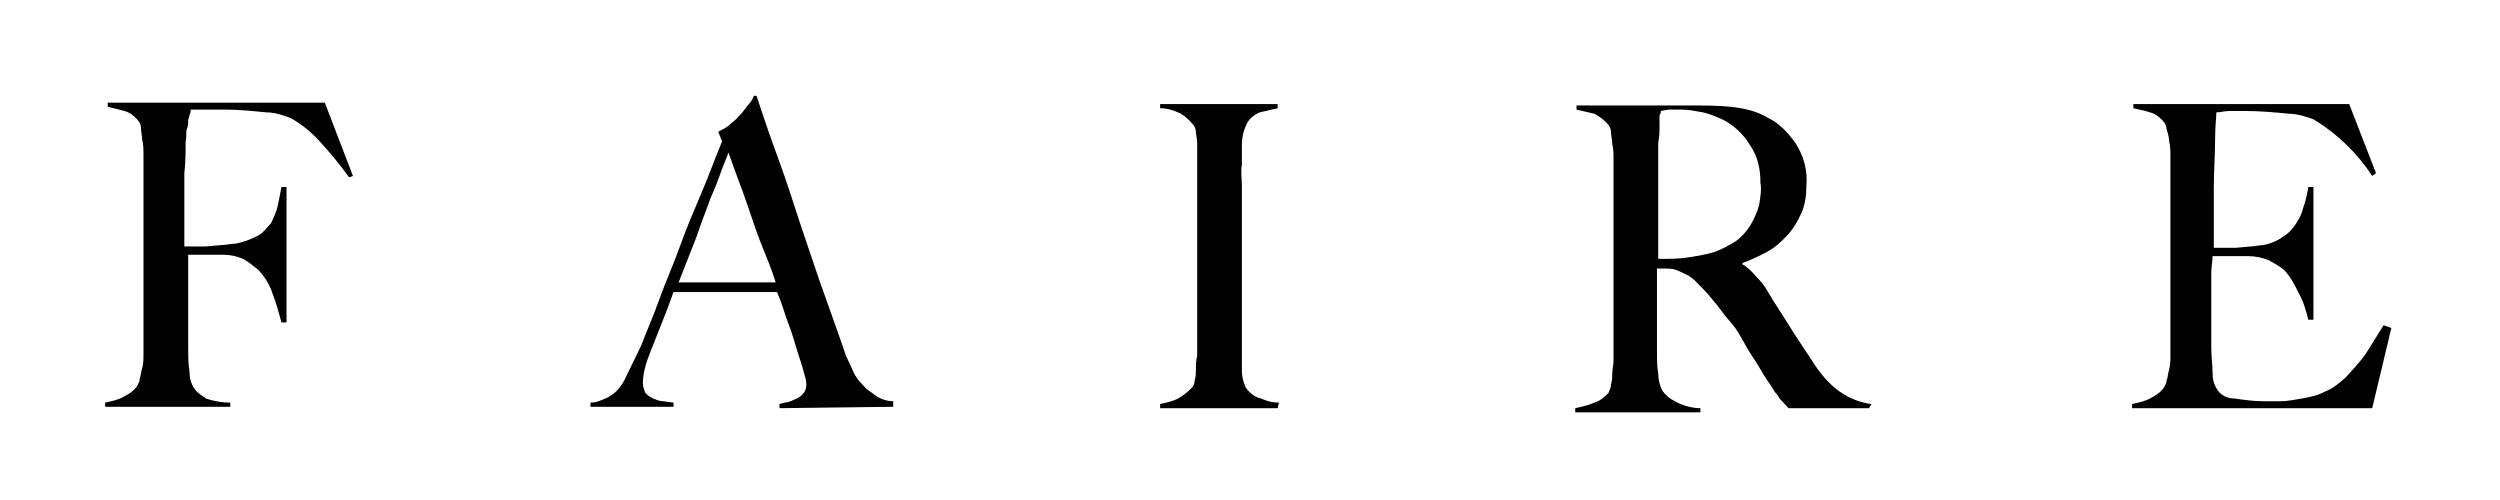 <svg width="160" height="32" viewBox="0 0 160 32" fill="none" xmlns="http://www.w3.org/2000/svg">
<g id="Faire">
<path id="Vector" d="M22.588 11.261L22.343 11.349C21.771 10.553 21.117 9.757 20.381 8.961C19.891 8.43 19.237 7.899 18.583 7.545C18.093 7.368 17.602 7.191 17.03 7.191C16.131 7.103 15.313 7.014 14.414 7.014H13.842H13.188H12.616H12.207C12.207 7.103 12.207 7.191 12.125 7.368C12.125 7.457 12.044 7.634 12.044 7.722C12.044 7.899 12.044 8.076 11.962 8.253C11.88 8.43 11.962 8.784 11.88 9.049C11.88 9.668 11.88 10.376 11.798 11.084C11.798 11.791 11.798 12.499 11.798 13.207V15.772H12.289H13.188L14.169 15.684C14.496 15.684 14.741 15.595 15.068 15.595C15.559 15.507 16.049 15.33 16.539 15.065C16.866 14.888 17.112 14.534 17.357 14.268C17.52 13.915 17.684 13.561 17.765 13.207C17.847 12.853 17.929 12.411 18.011 11.968H18.338V20.638H18.011C17.847 20.019 17.684 19.399 17.439 18.78C17.275 18.249 16.948 17.719 16.539 17.276C16.212 17.011 15.885 16.745 15.559 16.569C15.15 16.392 14.741 16.303 14.251 16.303H13.597H13.106H12.044V19.665C12.044 20.196 12.044 20.638 12.044 21.08C12.044 21.523 12.044 21.877 12.044 22.142C12.044 22.761 12.044 23.292 12.125 23.734C12.125 24.177 12.207 24.53 12.452 24.884C12.616 25.15 12.943 25.327 13.188 25.504C13.678 25.68 14.251 25.769 14.741 25.769V26.034H6.73V25.769C7.139 25.68 7.548 25.592 7.875 25.415C8.202 25.238 8.529 25.061 8.774 24.707C8.856 24.53 8.937 24.442 8.937 24.265C9.019 24 9.019 23.823 9.101 23.557C9.183 23.292 9.183 22.938 9.183 22.673C9.183 22.407 9.183 22.053 9.183 21.788C9.183 21.523 9.183 21.169 9.183 20.727C9.183 20.284 9.183 19.842 9.183 19.311C9.183 18.78 9.183 18.249 9.183 17.719V10.907C9.183 10.553 9.183 10.287 9.183 9.934C9.183 9.58 9.183 9.226 9.101 8.961C9.101 8.695 9.019 8.43 9.019 8.164C9.019 7.987 8.937 7.81 8.774 7.634C8.529 7.368 8.284 7.191 7.957 7.103C7.63 7.014 7.303 6.926 6.894 6.837V6.572H20.79L22.588 11.261ZM49.89 26.123V25.858L50.217 25.769C50.38 25.769 50.625 25.68 50.789 25.592C51.034 25.504 51.197 25.415 51.361 25.238C51.525 25.061 51.606 24.884 51.606 24.619C51.606 24.354 51.525 24.088 51.443 23.823C51.361 23.469 51.197 23.027 51.034 22.496C50.871 21.965 50.707 21.346 50.462 20.727C50.217 20.107 50.053 19.399 49.726 18.692H43.105C42.86 19.399 42.615 20.019 42.37 20.638L41.634 22.496C41.389 23.115 41.143 23.823 41.143 24.53C41.143 24.707 41.225 24.973 41.307 25.15C41.47 25.327 41.634 25.415 41.797 25.504C42.042 25.592 42.206 25.68 42.451 25.68L43.105 25.769V26.034H37.792V25.769C38.201 25.769 38.528 25.592 38.936 25.415C39.1 25.327 39.345 25.15 39.509 24.973C39.754 24.707 39.917 24.442 40.081 24.088C40.408 23.38 40.735 22.761 41.062 22.053C41.389 21.169 41.797 20.284 42.206 19.134C42.615 17.984 43.105 16.922 43.514 15.772C43.923 14.622 44.413 13.472 44.904 12.322C45.394 11.172 45.803 10.022 46.211 9.049L45.966 8.43C46.293 8.253 46.538 8.164 46.783 7.899C47.029 7.722 47.192 7.545 47.437 7.28C47.601 7.103 47.764 6.837 47.928 6.66C48.091 6.484 48.173 6.307 48.255 6.13H48.418C48.909 7.634 49.399 9.049 49.89 10.376C50.38 11.703 50.789 13.03 51.197 14.268L52.424 17.896C52.832 19.046 53.241 20.196 53.65 21.346C53.813 21.788 53.977 22.319 54.14 22.761L54.712 24C54.794 24.088 54.876 24.265 54.958 24.354C55.121 24.53 55.285 24.707 55.448 24.884C55.693 25.061 55.938 25.238 56.184 25.415C56.511 25.592 56.838 25.68 57.165 25.68V26.034L49.89 26.123ZM46.62 9.757C46.538 10.022 46.375 10.376 46.211 10.818C46.048 11.261 45.803 11.968 45.476 12.676C45.23 13.384 44.904 14.18 44.577 15.153L43.432 18.073H49.644C49.399 17.276 49.072 16.48 48.745 15.684C48.418 14.888 48.173 14.091 47.928 13.384C47.683 12.676 47.437 11.968 47.192 11.349L46.62 9.757ZM81.769 26.123H74.249V25.858C74.657 25.769 75.066 25.68 75.393 25.504C75.72 25.327 76.047 25.061 76.292 24.796C76.374 24.707 76.456 24.53 76.456 24.354C76.537 24.088 76.537 23.911 76.537 23.646C76.537 23.38 76.537 23.115 76.619 22.761C76.619 22.496 76.619 22.142 76.619 21.877C76.619 21.611 76.619 21.257 76.619 20.815C76.619 20.373 76.619 19.93 76.619 19.399C76.619 18.869 76.619 18.338 76.619 17.807V10.022C76.619 9.668 76.619 9.403 76.619 9.137C76.619 8.872 76.537 8.607 76.537 8.43C76.537 8.253 76.456 8.076 76.292 7.899C76.047 7.634 75.802 7.368 75.393 7.191C74.984 7.014 74.657 6.926 74.249 6.926V6.66H81.769V6.926C81.36 7.014 81.033 7.103 80.624 7.191C80.216 7.368 79.889 7.634 79.725 8.076C79.562 8.43 79.48 8.872 79.48 9.226C79.48 9.668 79.48 10.111 79.48 10.553C79.398 10.995 79.48 11.438 79.48 11.88C79.48 12.322 79.48 12.765 79.48 13.207V22.23C79.48 22.761 79.48 23.292 79.48 23.734C79.48 24.088 79.562 24.442 79.725 24.796C79.97 25.15 80.297 25.415 80.706 25.504C81.115 25.68 81.442 25.769 81.85 25.769L81.769 26.123ZM119.615 26.123H114.465L114.138 25.769L113.893 25.504C113.811 25.327 113.648 25.15 113.566 25.061C113.484 24.884 113.239 24.53 112.994 24.177C112.667 23.646 112.421 23.203 112.176 22.85C111.931 22.496 111.686 22.053 111.441 21.611C111.195 21.169 110.95 20.815 110.623 20.461C110.296 20.107 109.969 19.576 109.561 19.134C109.234 18.692 108.825 18.338 108.498 17.984C108.171 17.63 107.68 17.453 107.272 17.276C107.027 17.188 106.781 17.188 106.536 17.188H106.046V20.196C106.046 21.08 106.046 21.788 106.046 22.407C106.046 23.027 106.046 23.469 106.127 23.911C106.127 24.265 106.209 24.619 106.373 24.973C106.618 25.327 106.863 25.504 107.19 25.68C107.68 25.946 108.253 26.123 108.825 26.123V26.388H100.814V26.123C101.223 26.034 101.632 25.946 102.04 25.769C102.367 25.68 102.694 25.415 102.94 25.15C103.021 24.973 103.103 24.796 103.103 24.619C103.185 24.354 103.185 24.088 103.185 23.911C103.185 23.646 103.266 23.38 103.266 23.027C103.266 22.673 103.266 22.407 103.266 22.142C103.266 21.877 103.266 21.523 103.266 21.08C103.266 20.638 103.266 20.196 103.266 19.665C103.266 19.134 103.266 18.603 103.266 18.073V11.172C103.266 10.818 103.266 10.553 103.266 10.199C103.266 9.845 103.266 9.58 103.185 9.226C103.185 8.961 103.103 8.695 103.103 8.43C103.103 8.253 103.021 8.076 102.858 7.899C102.613 7.634 102.367 7.457 102.04 7.28C101.632 7.191 101.305 7.103 100.896 7.014V6.749H101.959H103.92H107.844C108.988 6.749 109.969 6.749 110.787 6.837C111.604 6.926 112.421 7.103 113.157 7.545C113.893 7.899 114.465 8.518 114.955 9.226C115.446 10.022 115.691 10.907 115.609 11.88C115.609 12.499 115.528 13.118 115.282 13.649C115.037 14.18 114.792 14.622 114.383 15.065C113.975 15.507 113.566 15.861 113.075 16.126C112.585 16.392 112.013 16.657 111.522 16.834V16.922C111.849 17.099 112.094 17.365 112.34 17.63C112.667 17.984 112.912 18.249 113.157 18.692C113.566 19.399 114.056 20.107 114.547 20.903C115.037 21.7 115.528 22.407 115.936 23.027C116.427 23.823 116.999 24.53 117.735 25.061C118.389 25.504 119.042 25.769 119.778 25.858L119.615 26.123ZM112.667 11.703C112.667 10.818 112.503 10.022 112.013 9.314C111.604 8.607 110.95 7.987 110.214 7.634C109.806 7.457 109.397 7.28 108.988 7.191C108.498 7.103 108.089 7.014 107.599 7.014C107.272 7.014 106.945 7.014 106.781 7.014L106.291 7.103C106.291 7.191 106.291 7.28 106.209 7.368C106.209 7.457 106.209 7.545 106.209 7.634C106.209 7.722 106.209 7.899 106.209 8.164C106.209 8.43 106.209 8.695 106.127 9.137C106.127 9.757 106.127 10.464 106.127 11.261C106.127 12.057 106.127 12.853 106.127 13.561V16.569C106.781 16.569 107.435 16.569 108.007 16.48C108.58 16.392 109.152 16.303 109.724 16.126C110.214 15.949 110.705 15.684 111.114 15.418C111.849 14.888 112.34 14.003 112.585 13.118C112.667 12.588 112.748 12.145 112.667 11.703ZM153.047 20.992L151.821 26.123H136.453V25.858C136.862 25.769 137.271 25.68 137.598 25.504C137.925 25.327 138.252 25.15 138.497 24.796C138.579 24.619 138.66 24.53 138.66 24.354C138.742 24.177 138.742 23.911 138.824 23.646C138.906 23.38 138.906 23.027 138.906 22.761C138.906 22.496 138.906 22.142 138.906 21.877C138.906 21.611 138.906 21.257 138.906 20.815C138.906 20.373 138.906 19.93 138.906 19.399C138.906 18.869 138.906 18.338 138.906 17.807V10.995C138.906 10.641 138.906 10.376 138.906 10.022C138.906 9.668 138.906 9.314 138.824 9.049C138.824 8.784 138.742 8.518 138.66 8.253C138.66 8.076 138.579 7.899 138.415 7.722C138.17 7.457 137.925 7.28 137.598 7.191C137.352 7.103 136.944 7.014 136.535 6.926V6.66H150.349L152.066 11.084L151.821 11.261C150.84 9.757 149.532 8.518 148.06 7.634C147.57 7.457 146.998 7.28 146.507 7.28C145.608 7.191 144.627 7.103 143.728 7.103C143.401 7.103 142.993 7.103 142.666 7.103C142.42 7.103 142.093 7.191 141.848 7.191C141.848 7.457 141.766 8.076 141.766 8.961C141.766 9.845 141.685 10.907 141.685 12.057V13.738C141.685 14.18 141.685 14.622 141.685 14.888C141.685 15.153 141.685 15.418 141.685 15.595V15.861H142.175H143.074L144.055 15.772C144.3 15.772 144.627 15.684 144.873 15.684C145.281 15.595 145.772 15.418 146.099 15.153C146.426 14.976 146.671 14.711 146.916 14.357C147.161 14.003 147.325 13.649 147.407 13.295C147.57 12.853 147.652 12.411 147.734 11.968H148.06V20.461H147.734C147.57 19.842 147.407 19.223 147.08 18.692C146.834 18.161 146.589 17.719 146.18 17.276C145.853 17.011 145.527 16.834 145.2 16.657C144.791 16.48 144.3 16.392 143.892 16.392H143.238H142.747H141.603C141.603 16.745 141.521 17.099 141.521 17.453V20.727C141.521 20.992 141.521 21.257 141.521 21.523C141.521 21.788 141.521 21.965 141.521 22.23C141.521 22.85 141.603 23.38 141.603 23.823C141.603 24.265 141.685 24.619 141.93 24.973C142.175 25.327 142.584 25.504 142.993 25.504C143.646 25.592 144.219 25.68 144.873 25.68H145.935C146.344 25.68 146.834 25.592 147.325 25.504C147.815 25.415 148.306 25.327 148.796 25.061C149.287 24.884 149.695 24.53 150.104 24.177C150.513 23.734 150.921 23.292 151.33 22.761C151.739 22.142 152.148 21.434 152.556 20.815L153.047 20.992Z" fill="black"/>
</g>
</svg>
